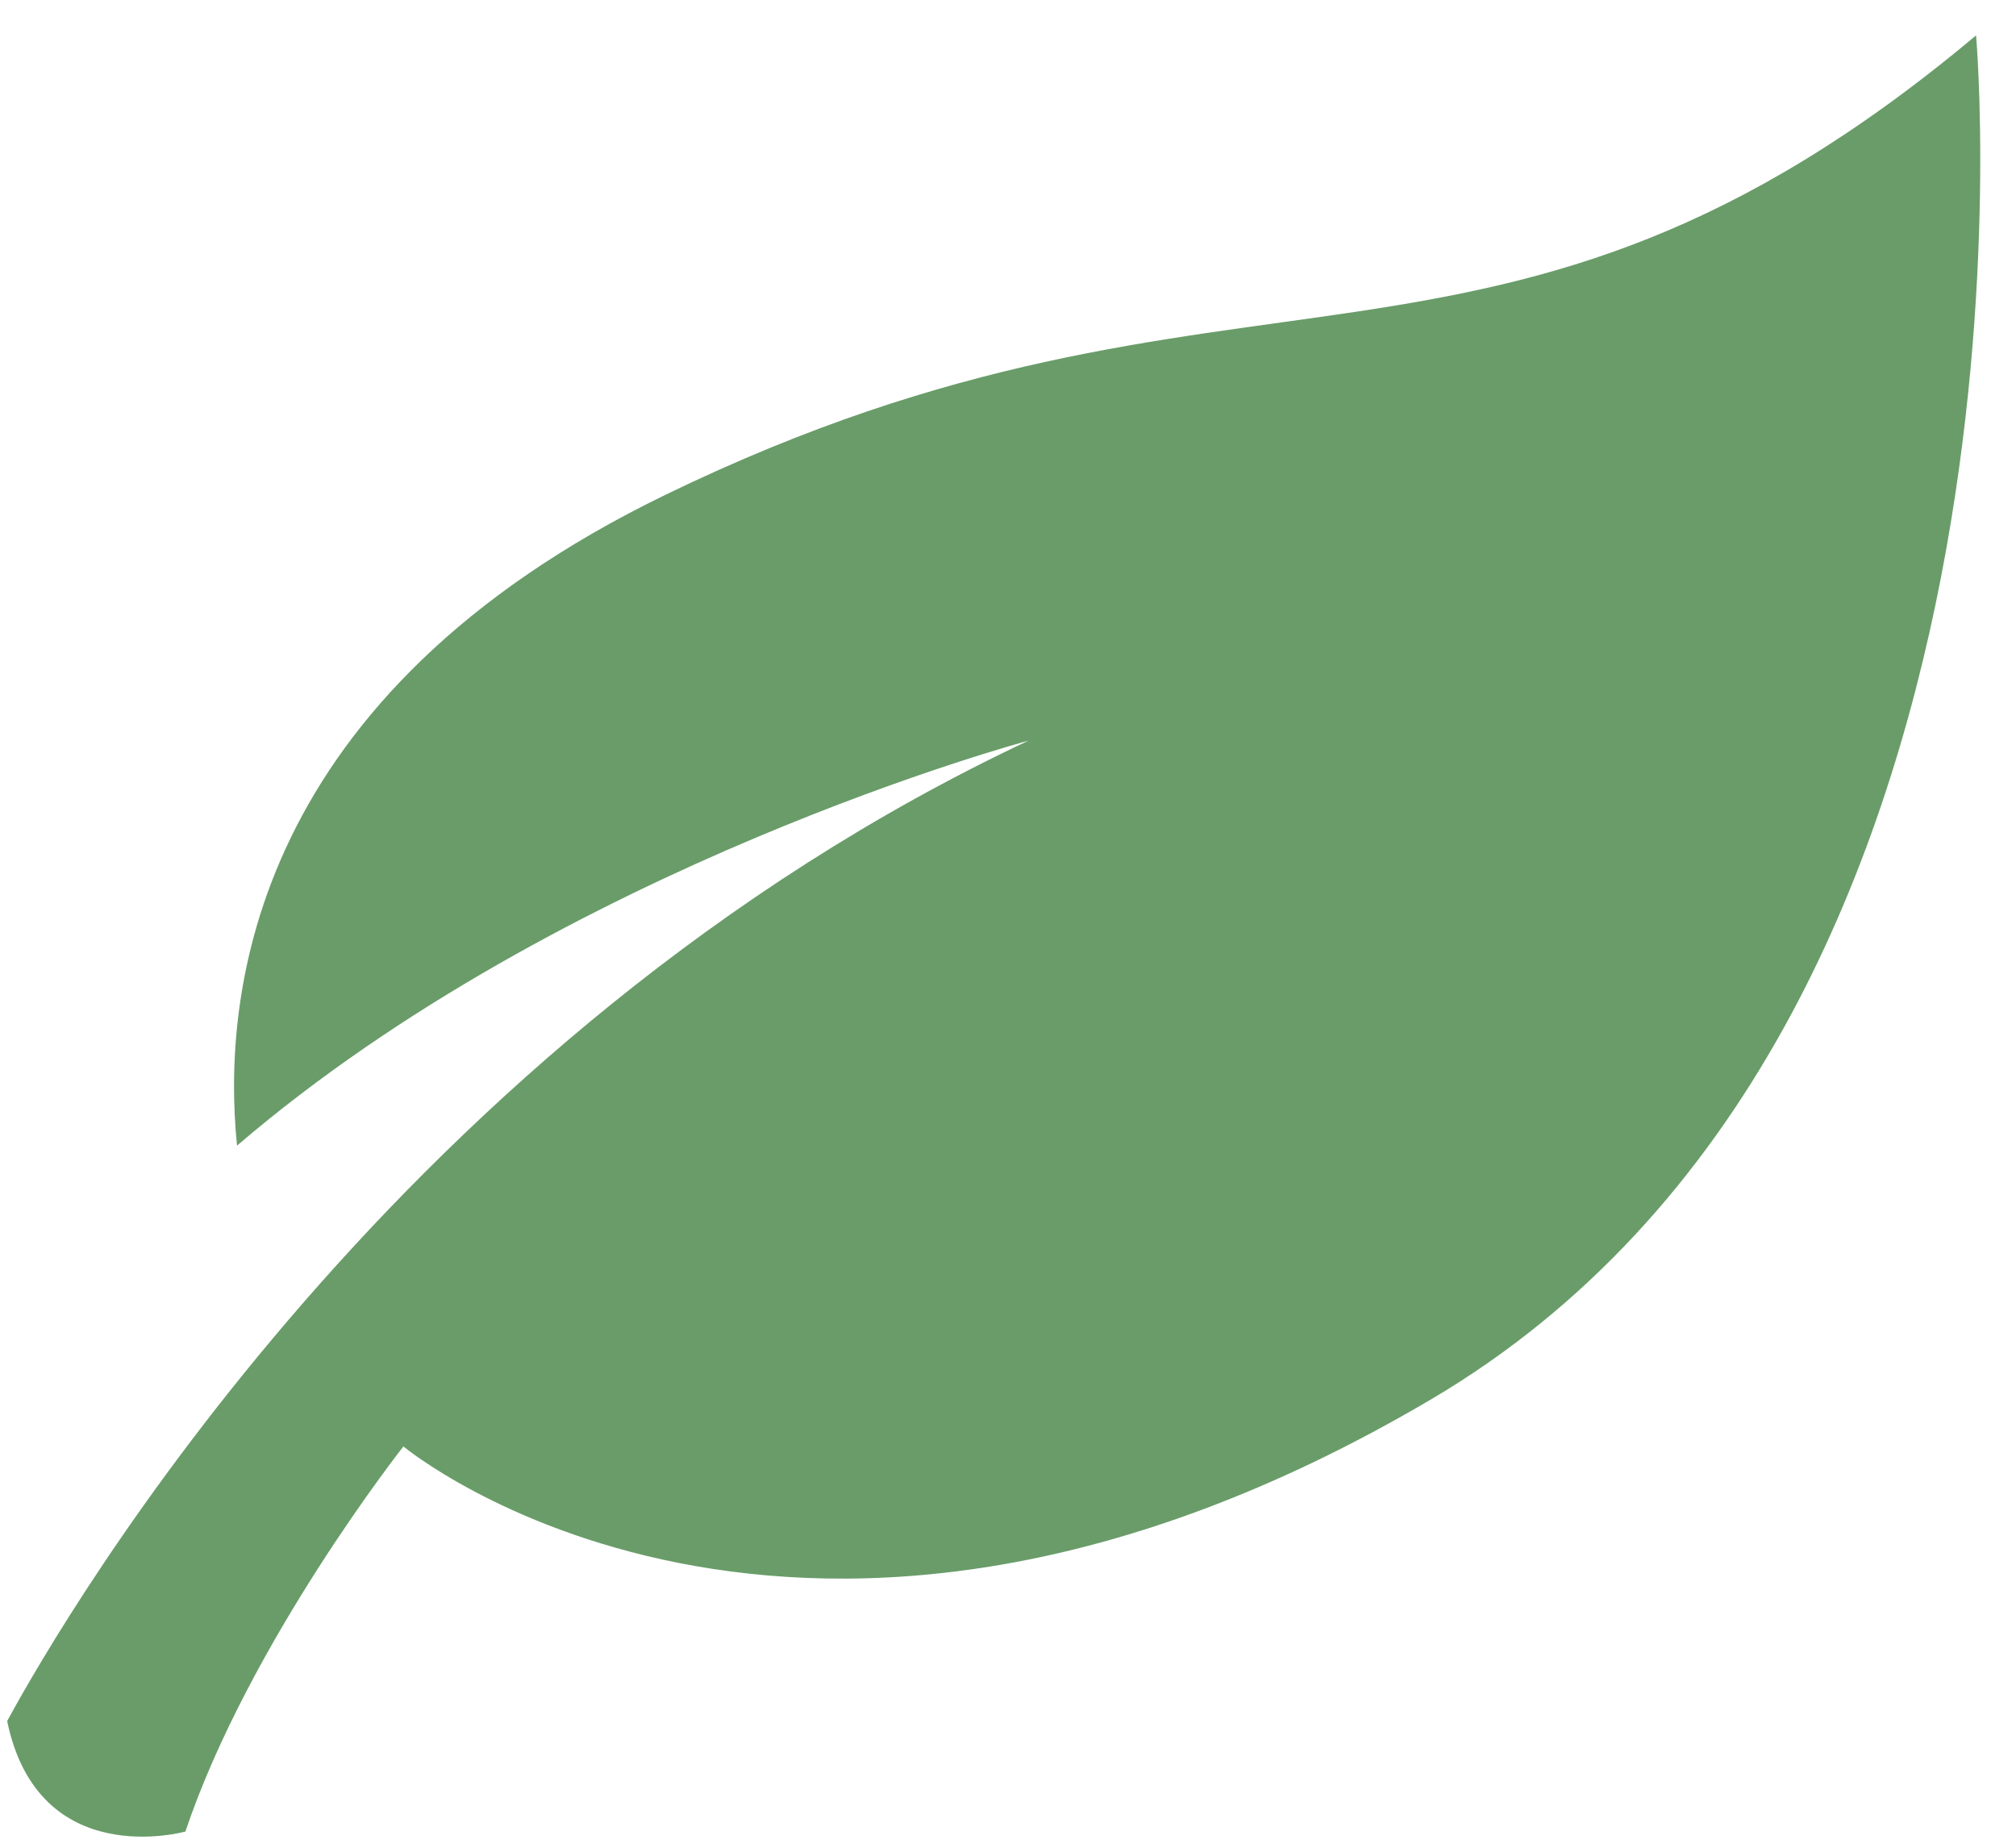 <svg width="47" height="43" viewBox="0 0 47 43" fill="none" xmlns="http://www.w3.org/2000/svg">
<path fill-rule="evenodd" clip-rule="evenodd" d="M46.069 0.825C34.832 10.248 28.948 5.014 15.512 11.538C5.894 16.207 5.164 23.144 5.526 26.712C13.164 20.161 23.98 17.268 23.98 17.268C9.372 24.141 1.535 37.61 0.167 40.129C0.9 43.667 4.322 42.705 4.322 42.705C5.812 38.281 9.405 33.726 9.405 33.726C9.405 33.726 18.565 41.337 33.345 32.639C48.125 23.941 46.069 0.825 46.069 0.825Z" fill="#699C69"/>
</svg>

